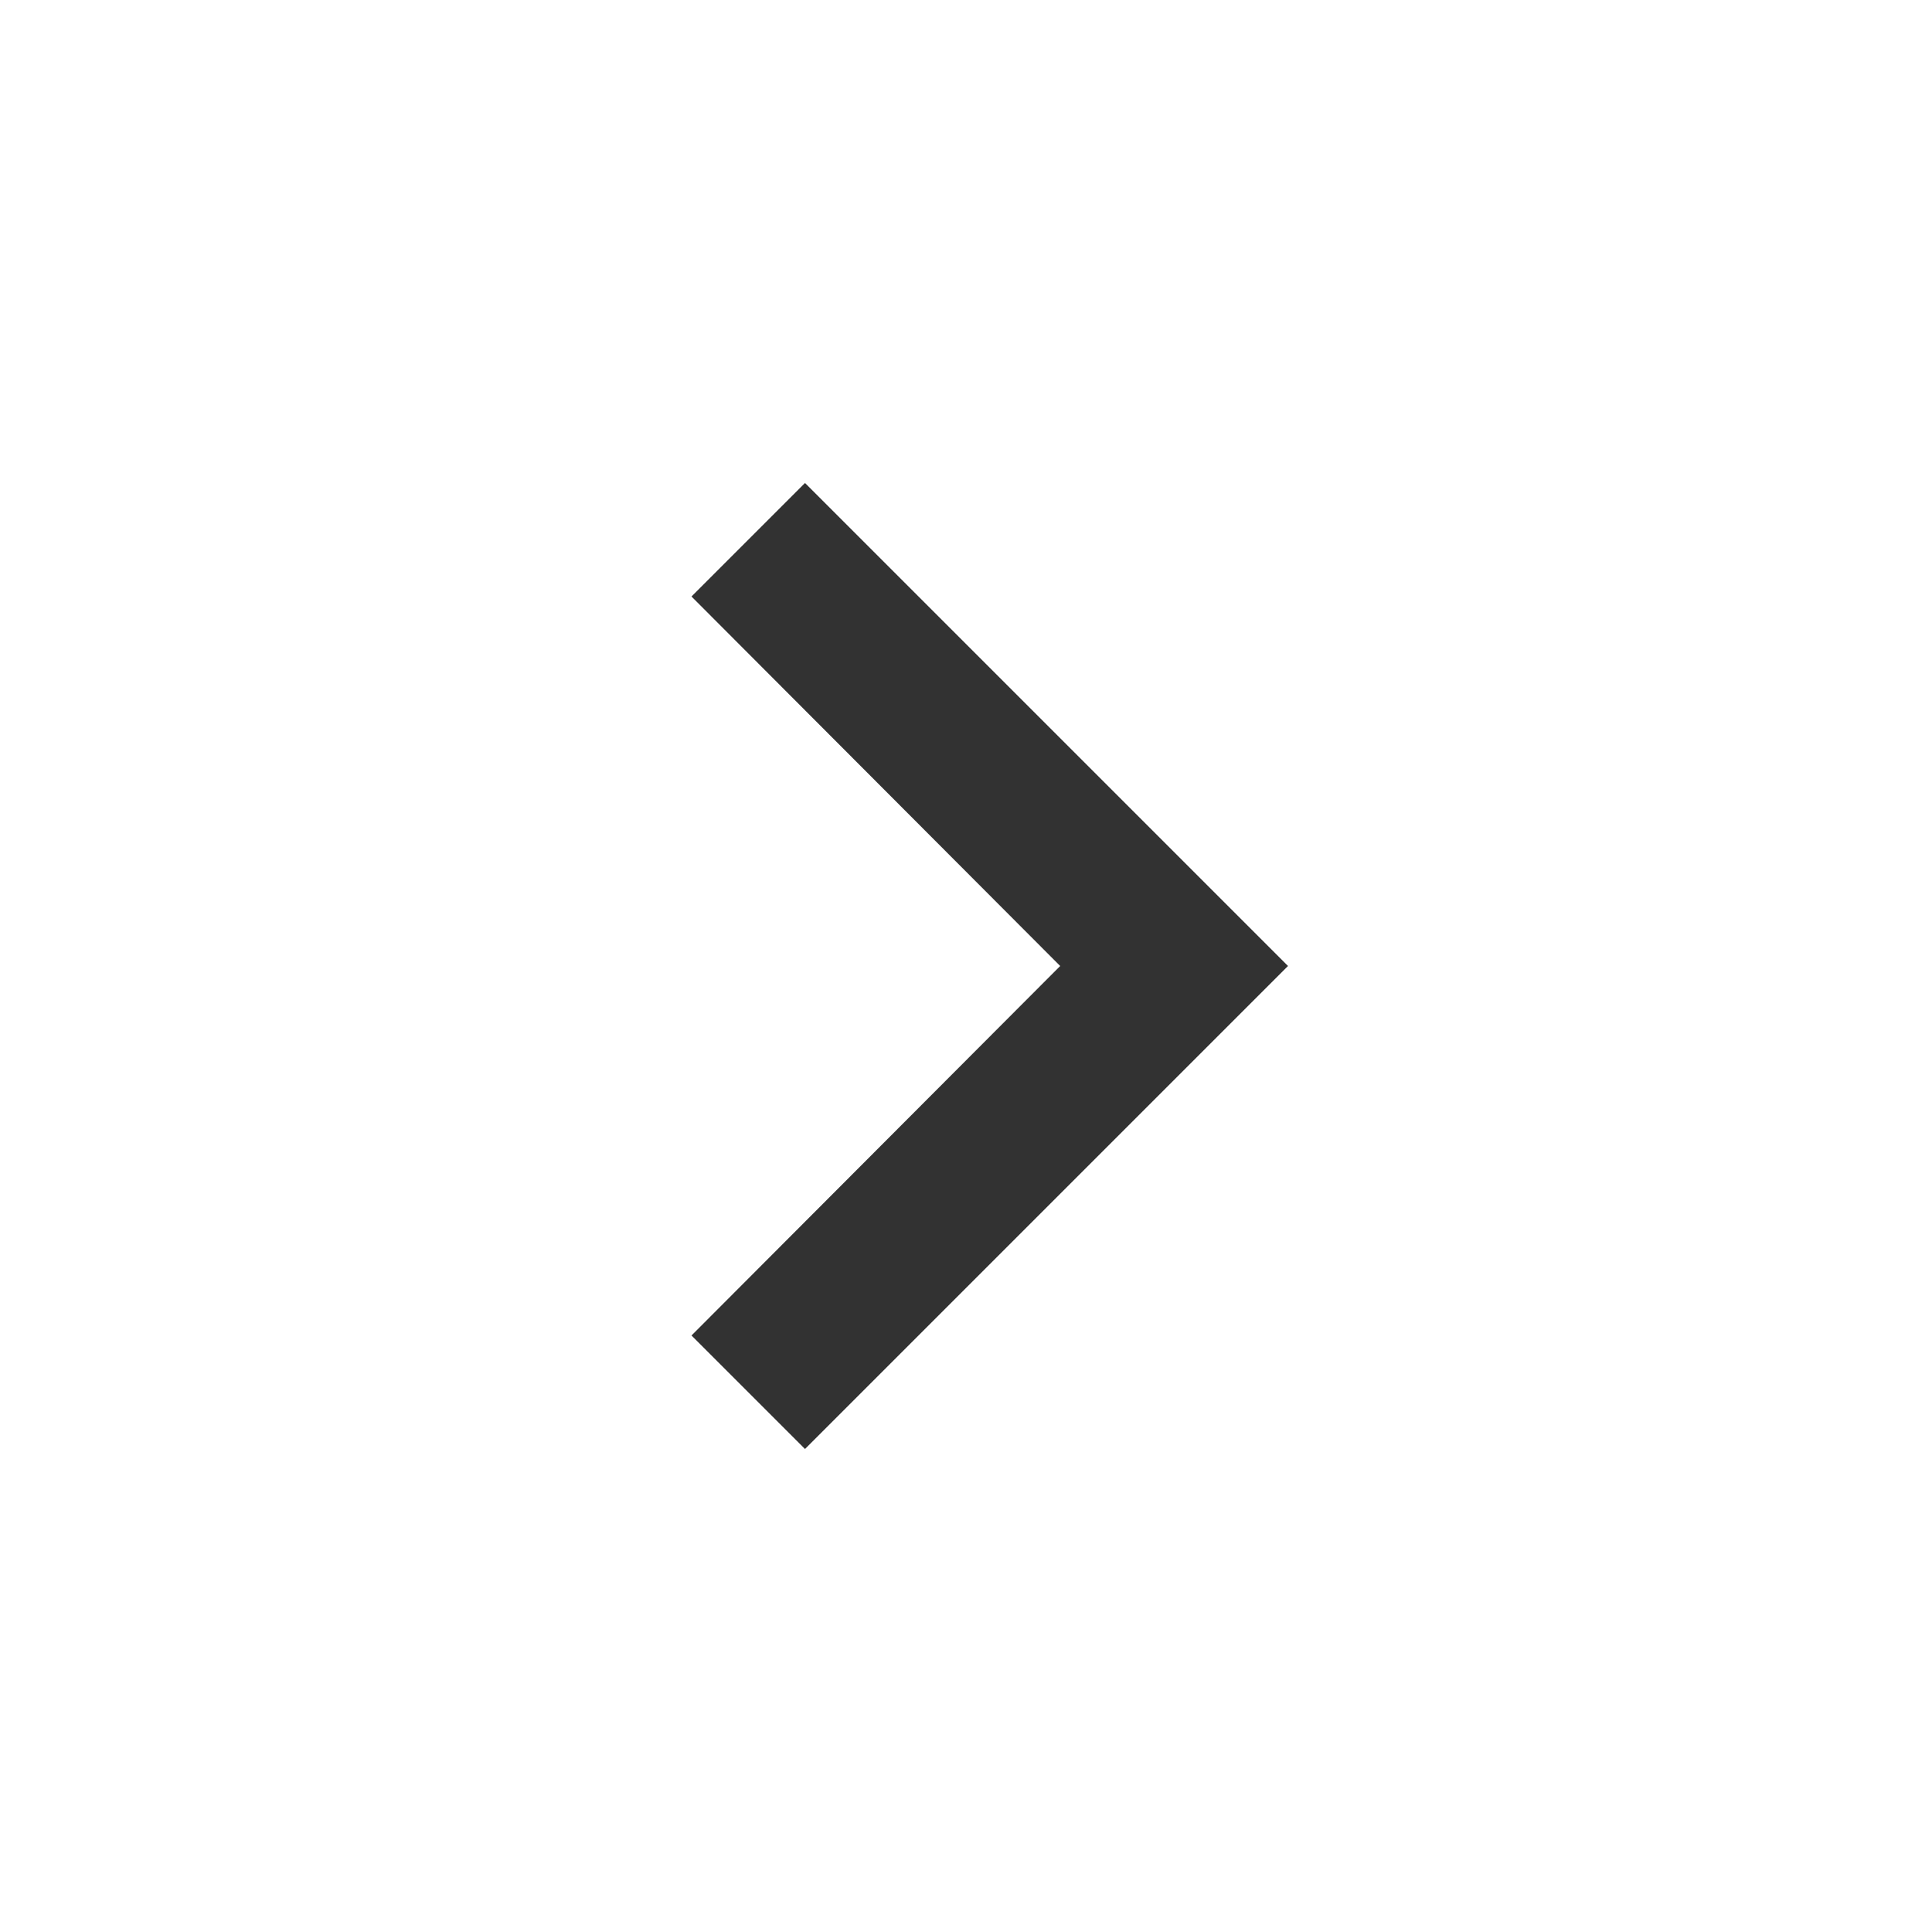 <svg width="24" height="24" viewBox="0 0 24 24" fill="none" xmlns="http://www.w3.org/2000/svg">
<g clip-path="url(#clip0_45_383)">
<path d="M8.59 16.59L13.17 12L8.59 7.41L10 6L16 12L10 18L8.59 16.59Z" fill="#323232"/>
</g>
<defs>
<clipPath id="clip0_45_383">
<rect width="24" height="24" fill="white"/>
</clipPath>
</defs>
</svg>
